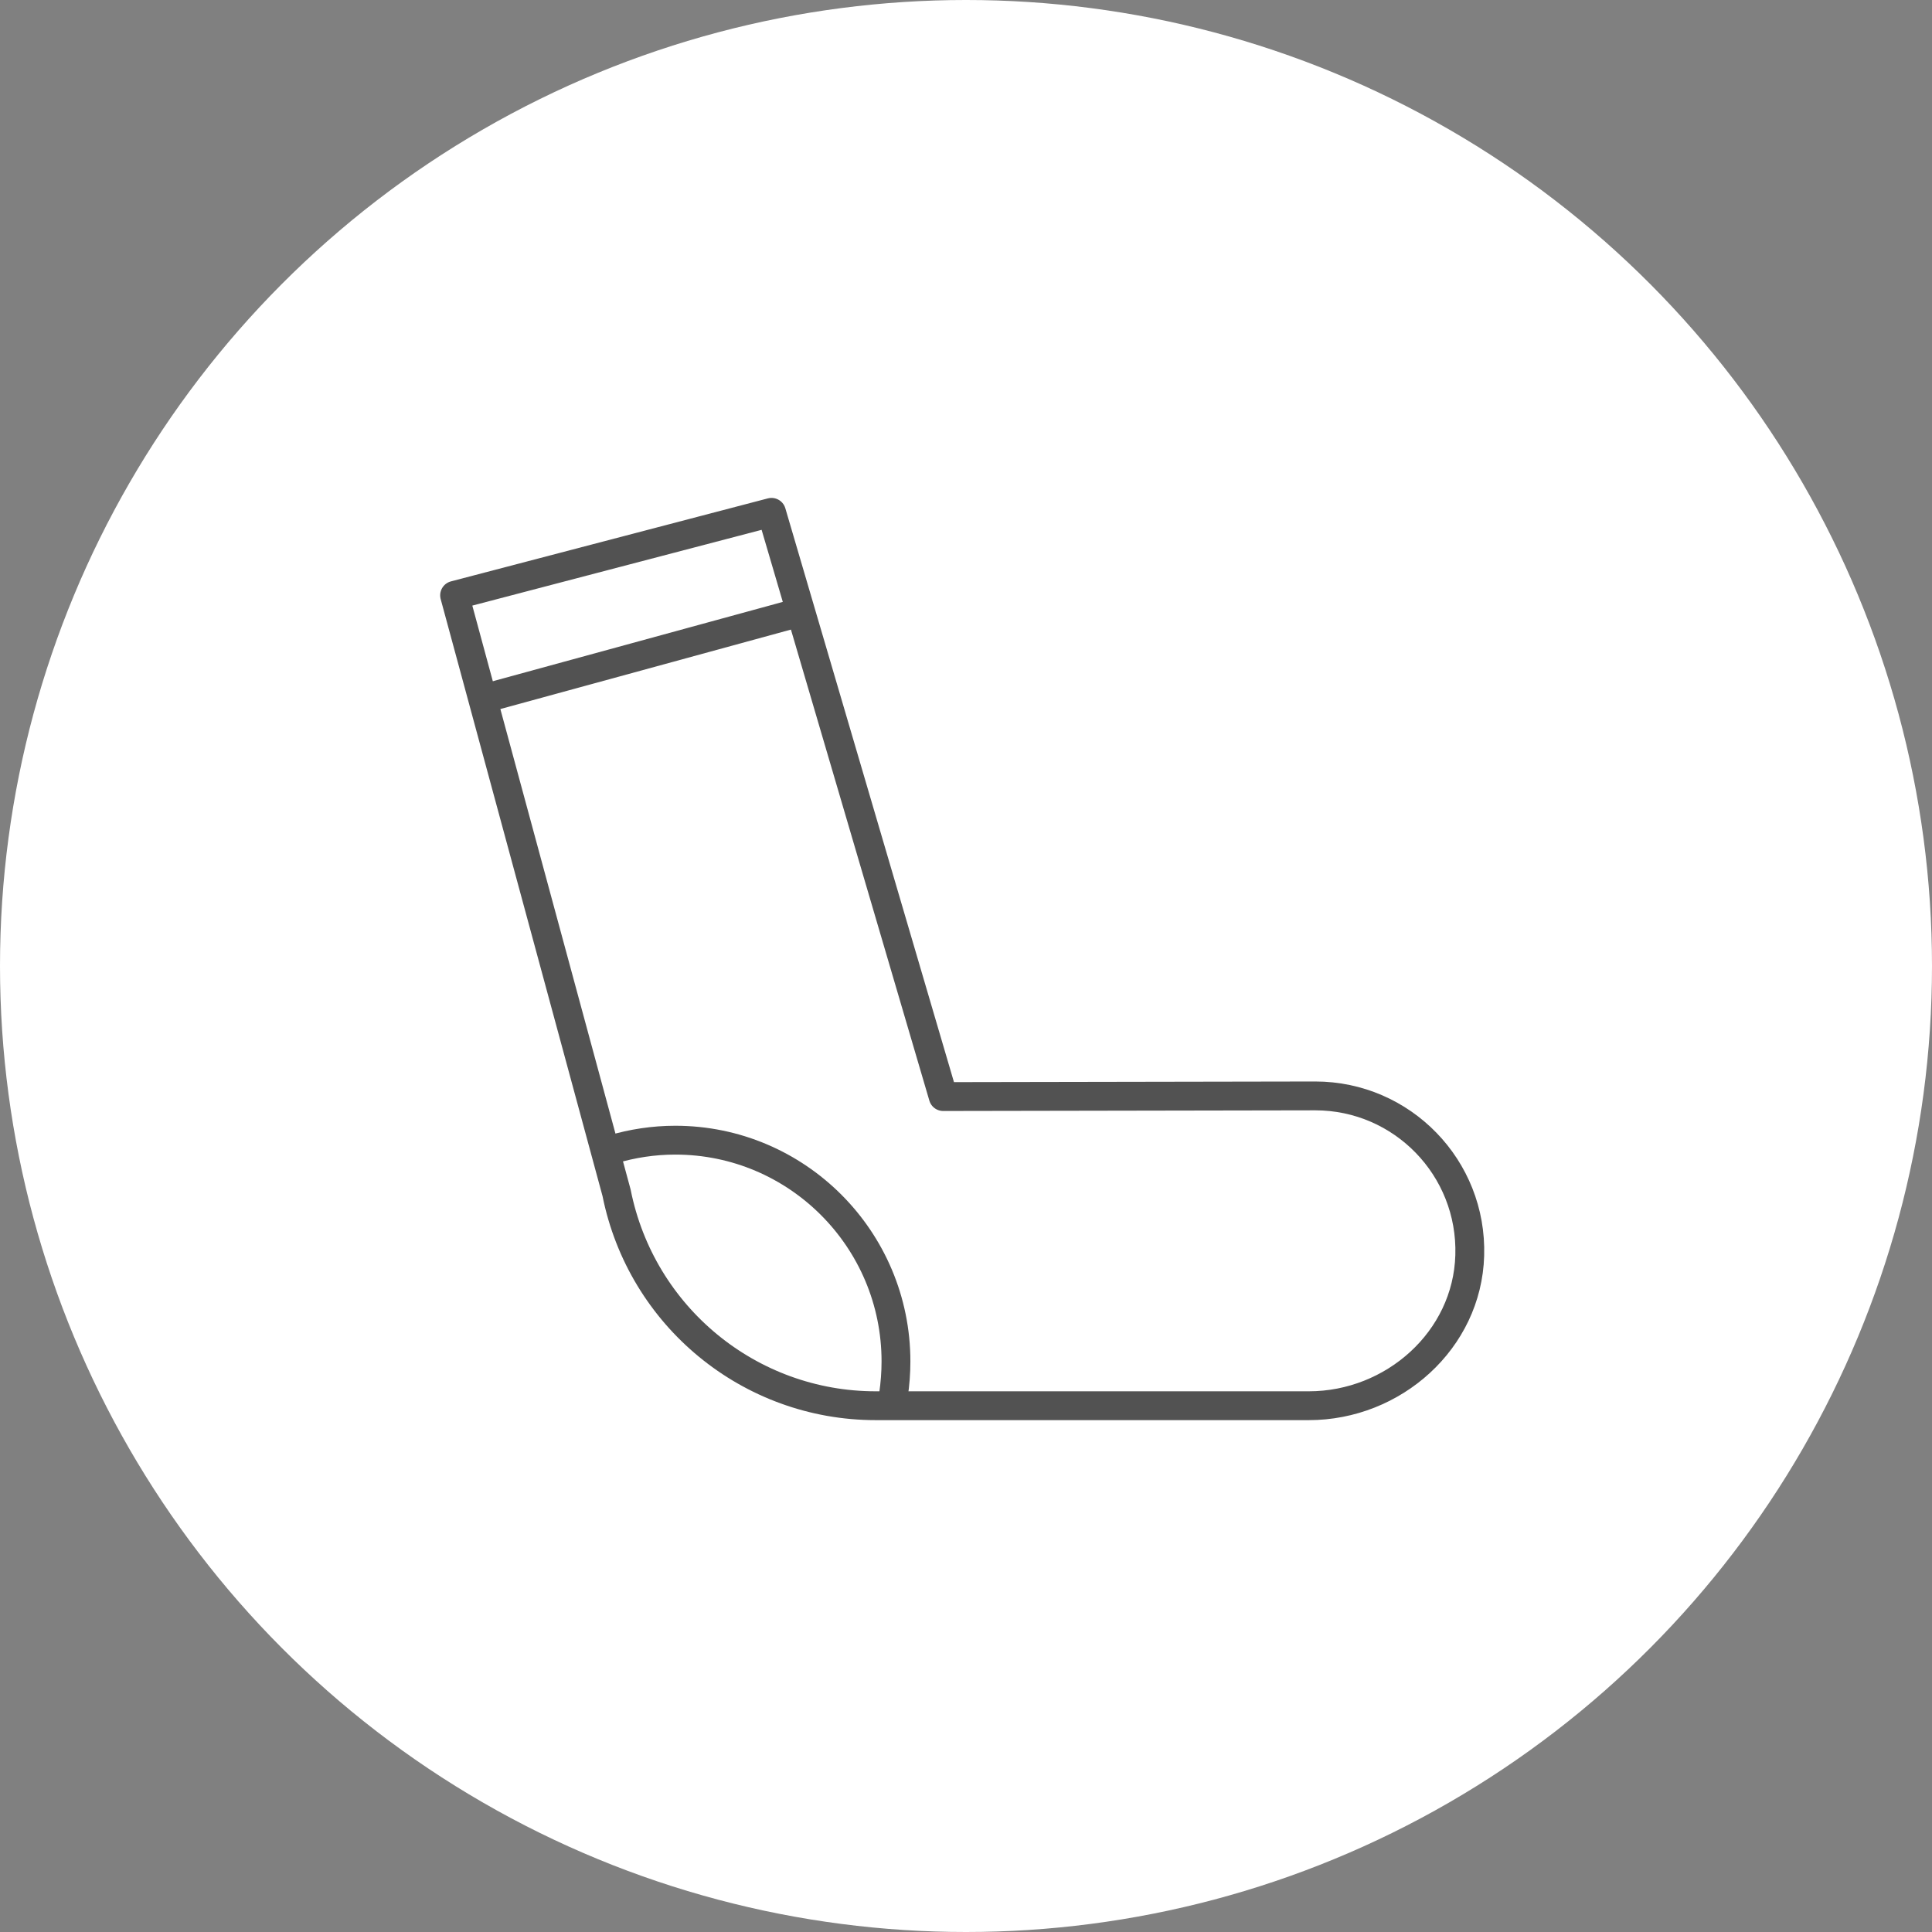 <svg width="134" height="134" viewBox="0 0 134 134" fill="none" xmlns="http://www.w3.org/2000/svg">
<rect x="0" y="0" width="134" height="134" fill="#808080" stroke="none"/>
<circle cx="67" cy="67" r="67" fill="white"></circle>
<path d="M91.224 76.01C97.255 76.01 102.122 80.998 101.939 87.076C101.77 92.955 96.643 97.498 90.781 97.498H60.735C51.995 97.498 44.48 91.313 42.765 82.733L31.53 41.291L53.51 35.535L65.418 76.056L91.224 76.01Z" stroke="#525252" stroke-width="2" stroke-linecap="round" stroke-linejoin="round"></path>
<path d="M33.826 48.382L54.872 42.626" stroke="#525252" stroke-width="2" stroke-linecap="round" stroke-linejoin="round"></path>
<path d="M42.459 79.724C43.852 79.31 45.322 79.08 46.837 79.08C55.286 79.08 62.143 85.956 62.143 94.428C62.143 95.211 62.082 95.979 61.974 96.731" stroke="#525252" stroke-width="2" stroke-linecap="round" stroke-linejoin="round"></path>
</svg>
